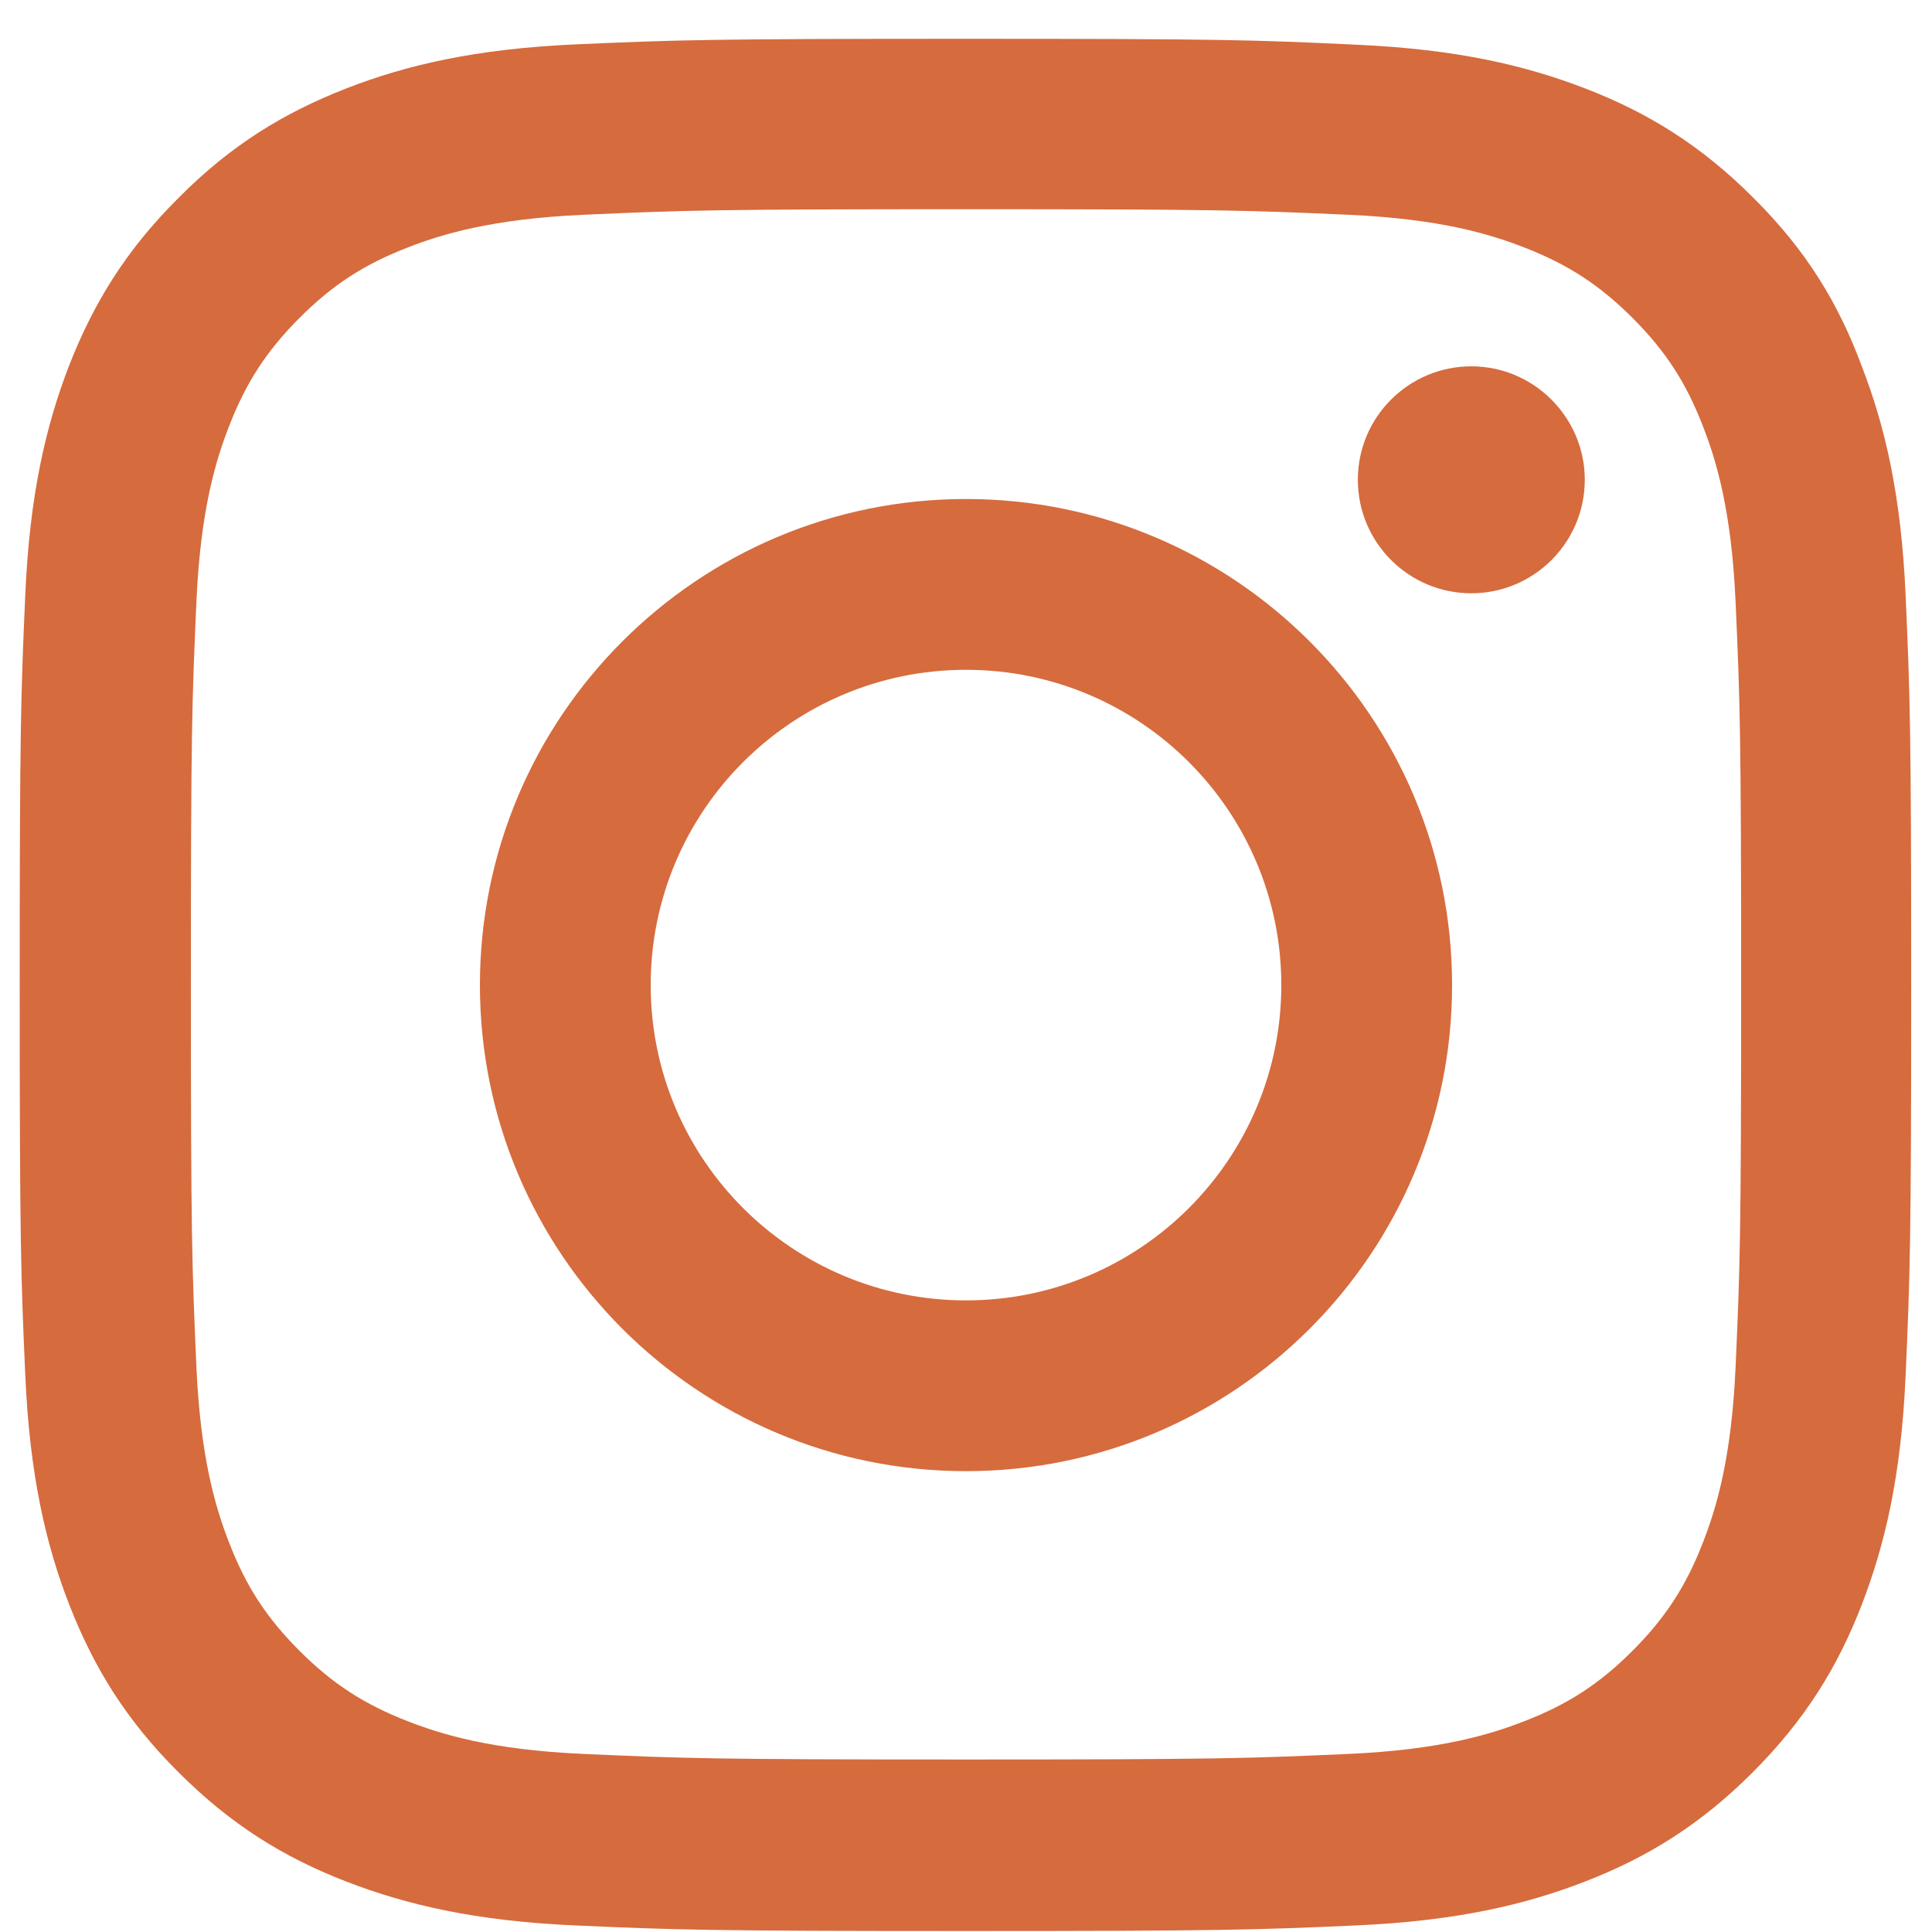 <svg width="49" height="49" viewBox="0 0 49 49" fill="none" xmlns="http://www.w3.org/2000/svg">
<g clip-path="url(#clip0_2_592)">
<path d="M24.5 5.306C30.913 5.306 31.672 5.334 34.194 5.447C36.538 5.55 37.803 5.944 38.647 6.272C39.763 6.703 40.569 7.228 41.403 8.062C42.247 8.906 42.763 9.703 43.194 10.819C43.522 11.662 43.916 12.938 44.019 15.272C44.131 17.803 44.159 18.562 44.159 24.966C44.159 31.378 44.131 32.138 44.019 34.659C43.916 37.003 43.522 38.269 43.194 39.112C42.763 40.228 42.237 41.034 41.403 41.869C40.559 42.712 39.763 43.228 38.647 43.659C37.803 43.987 36.528 44.381 34.194 44.484C31.663 44.597 30.903 44.625 24.5 44.625C18.087 44.625 17.328 44.597 14.806 44.484C12.463 44.381 11.197 43.987 10.353 43.659C9.238 43.228 8.431 42.703 7.597 41.869C6.753 41.025 6.237 40.228 5.806 39.112C5.478 38.269 5.084 36.994 4.981 34.659C4.869 32.128 4.841 31.369 4.841 24.966C4.841 18.553 4.869 17.794 4.981 15.272C5.084 12.928 5.478 11.662 5.806 10.819C6.237 9.703 6.763 8.897 7.597 8.062C8.441 7.219 9.238 6.703 10.353 6.272C11.197 5.944 12.472 5.55 14.806 5.447C17.328 5.334 18.087 5.306 24.5 5.306ZM24.5 0.984C17.984 0.984 17.169 1.012 14.609 1.125C12.059 1.238 10.306 1.65 8.787 2.241C7.203 2.859 5.862 3.675 4.531 5.016C3.191 6.347 2.375 7.688 1.756 9.262C1.166 10.791 0.753 12.534 0.641 15.084C0.528 17.653 0.5 18.469 0.5 24.984C0.5 31.5 0.528 32.316 0.641 34.875C0.753 37.425 1.166 39.178 1.756 40.697C2.375 42.281 3.191 43.622 4.531 44.953C5.862 46.284 7.203 47.109 8.778 47.719C10.306 48.309 12.05 48.722 14.6 48.834C17.159 48.947 17.975 48.975 24.491 48.975C31.006 48.975 31.822 48.947 34.381 48.834C36.931 48.722 38.684 48.309 40.203 47.719C41.778 47.109 43.119 46.284 44.45 44.953C45.781 43.622 46.606 42.281 47.216 40.706C47.806 39.178 48.219 37.434 48.331 34.884C48.444 32.325 48.472 31.509 48.472 24.994C48.472 18.478 48.444 17.663 48.331 15.103C48.219 12.553 47.806 10.8 47.216 9.281C46.625 7.688 45.809 6.347 44.469 5.016C43.138 3.684 41.797 2.859 40.222 2.25C38.694 1.659 36.95 1.247 34.4 1.134C31.831 1.012 31.016 0.984 24.5 0.984Z" fill="#D66B3D"/>
<path d="M24.5 12.656C17.694 12.656 12.172 18.178 12.172 24.984C12.172 31.791 17.694 37.312 24.5 37.312C31.306 37.312 36.828 31.791 36.828 24.984C36.828 18.178 31.306 12.656 24.5 12.656ZM24.5 32.981C20.084 32.981 16.503 29.4 16.503 24.984C16.503 20.569 20.084 16.988 24.5 16.988C28.916 16.988 32.497 20.569 32.497 24.984C32.497 29.4 28.916 32.981 24.5 32.981Z" fill="#D66B3D"/>
<path d="M40.194 12.169C40.194 13.762 38.9 15.047 37.316 15.047C35.722 15.047 34.438 13.753 34.438 12.169C34.438 10.575 35.731 9.291 37.316 9.291C38.9 9.291 40.194 10.584 40.194 12.169Z" fill="#D66B3D"/>
</g>
<defs>
<clipPath id="clip0_2_592">
<rect width="48" height="48" fill="white" transform="translate(0.5 0.984)"/>
</clipPath>
</defs>
</svg>
